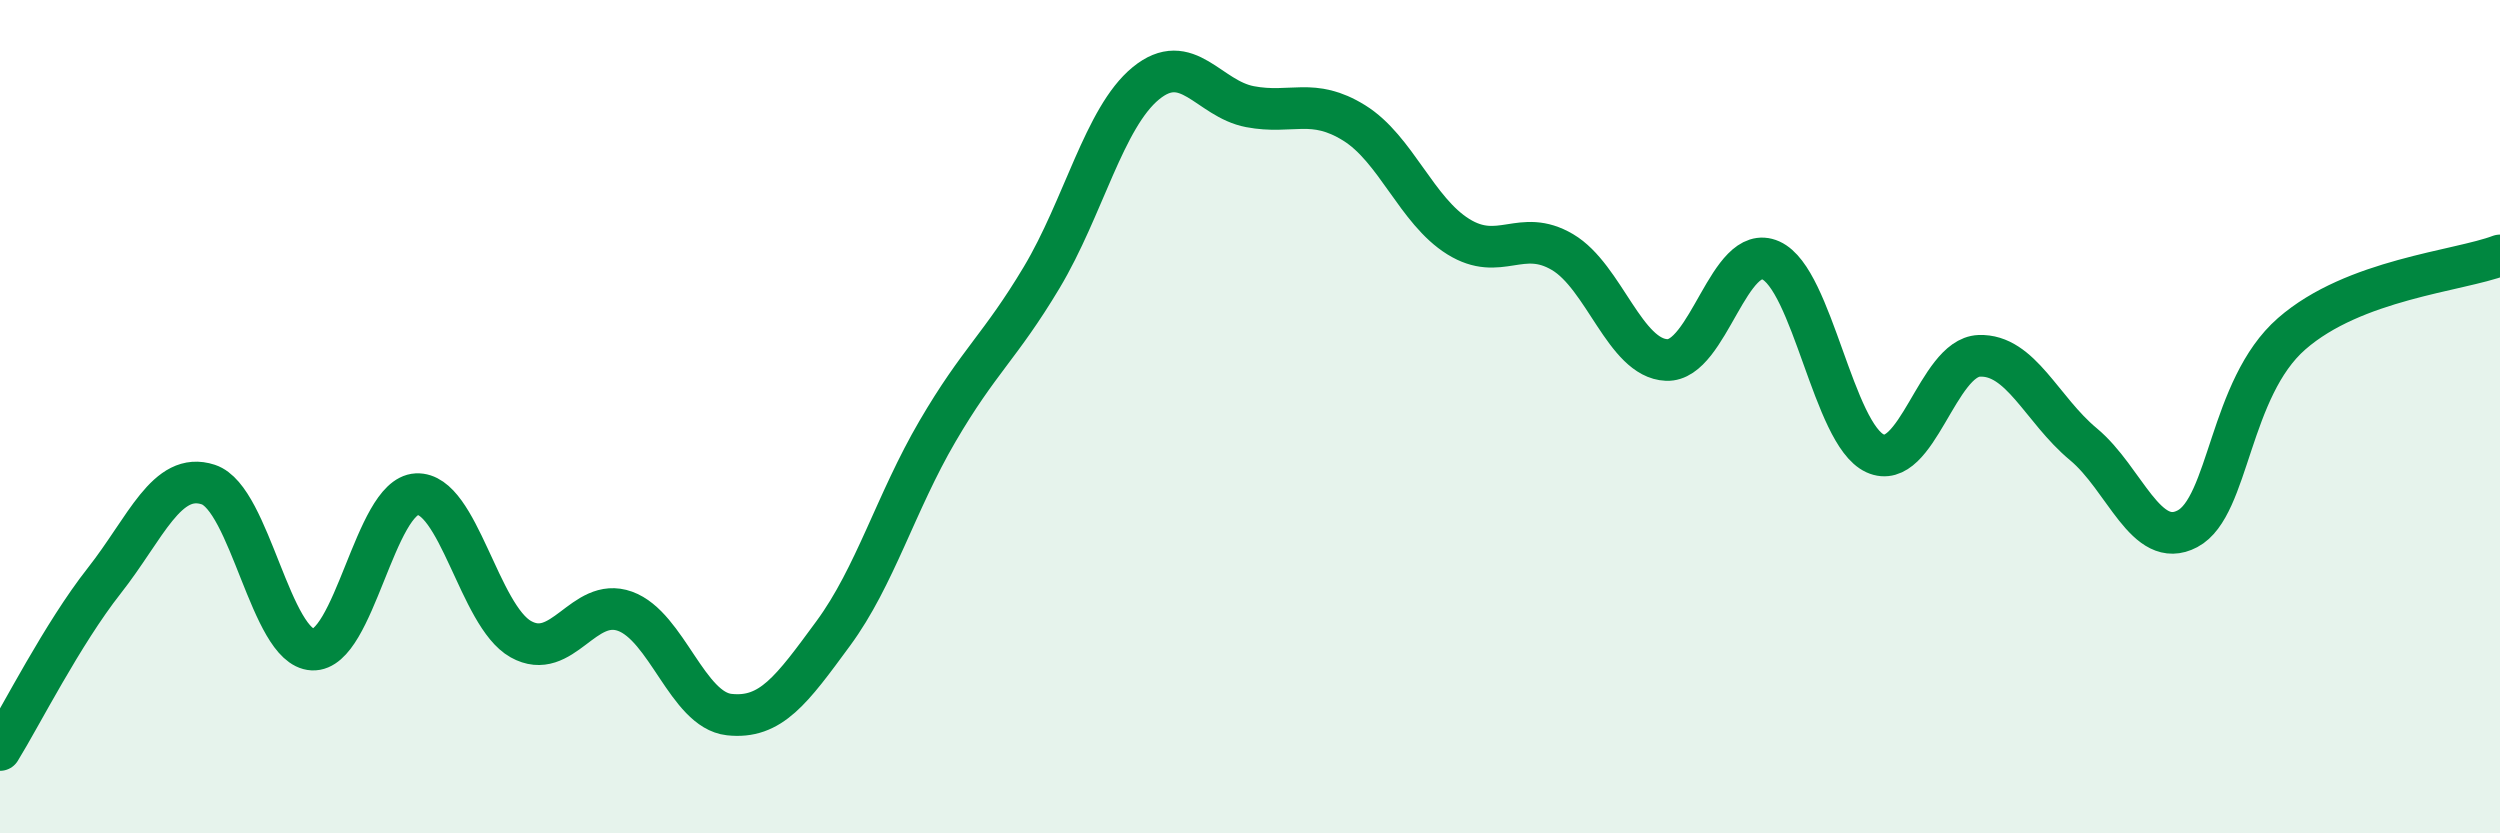 
    <svg width="60" height="20" viewBox="0 0 60 20" xmlns="http://www.w3.org/2000/svg">
      <path
        d="M 0,18 C 0.5,17.19 1.5,15.21 2.5,13.94 C 3.5,12.67 4,11.3 5,11.63 C 6,11.96 6.5,15.54 7.5,15.59 C 8.5,15.64 9,11.91 10,11.86 C 11,11.81 11.5,14.78 12.5,15.34 C 13.5,15.9 14,14.31 15,14.67 C 16,15.03 16.5,17.04 17.5,17.15 C 18.5,17.26 19,16.56 20,15.2 C 21,13.84 21.5,12.06 22.5,10.35 C 23.5,8.64 24,8.33 25,6.66 C 26,4.99 26.5,2.82 27.5,2 C 28.5,1.18 29,2.37 30,2.56 C 31,2.75 31.5,2.33 32.5,2.95 C 33.5,3.57 34,5.06 35,5.68 C 36,6.3 36.5,5.46 37.5,6.05 C 38.5,6.64 39,8.6 40,8.64 C 41,8.68 41.5,5.8 42.5,6.25 C 43.5,6.7 44,10.42 45,10.88 C 46,11.34 46.5,8.58 47.5,8.54 C 48.5,8.5 49,9.83 50,10.66 C 51,11.49 51.5,13.22 52.5,12.69 C 53.5,12.16 53.5,9.32 55,8.01 C 56.5,6.7 59,6.51 60,6.13L60 20L0 20Z"
        fill="#008740"
        opacity="0.1"
        stroke-linecap="round"
        stroke-linejoin="round"
      />
      <path
        d="M 0,18 C 0.5,17.19 1.5,15.21 2.5,13.94 C 3.5,12.67 4,11.3 5,11.63 C 6,11.96 6.5,15.54 7.5,15.59 C 8.5,15.64 9,11.91 10,11.86 C 11,11.81 11.5,14.78 12.5,15.34 C 13.5,15.9 14,14.31 15,14.67 C 16,15.03 16.5,17.04 17.5,17.15 C 18.5,17.26 19,16.56 20,15.2 C 21,13.84 21.5,12.06 22.5,10.35 C 23.5,8.64 24,8.33 25,6.66 C 26,4.99 26.5,2.82 27.5,2 C 28.5,1.18 29,2.37 30,2.56 C 31,2.75 31.5,2.33 32.5,2.95 C 33.5,3.57 34,5.06 35,5.68 C 36,6.3 36.5,5.46 37.5,6.05 C 38.5,6.64 39,8.6 40,8.64 C 41,8.68 41.5,5.8 42.5,6.25 C 43.5,6.7 44,10.42 45,10.88 C 46,11.34 46.5,8.58 47.5,8.54 C 48.5,8.5 49,9.83 50,10.66 C 51,11.49 51.5,13.22 52.5,12.69 C 53.5,12.16 53.5,9.32 55,8.01 C 56.5,6.7 59,6.51 60,6.13"
        stroke="#008740"
        stroke-width="1"
        fill="none"
        stroke-linecap="round"
        stroke-linejoin="round"
      />
    </svg>
  